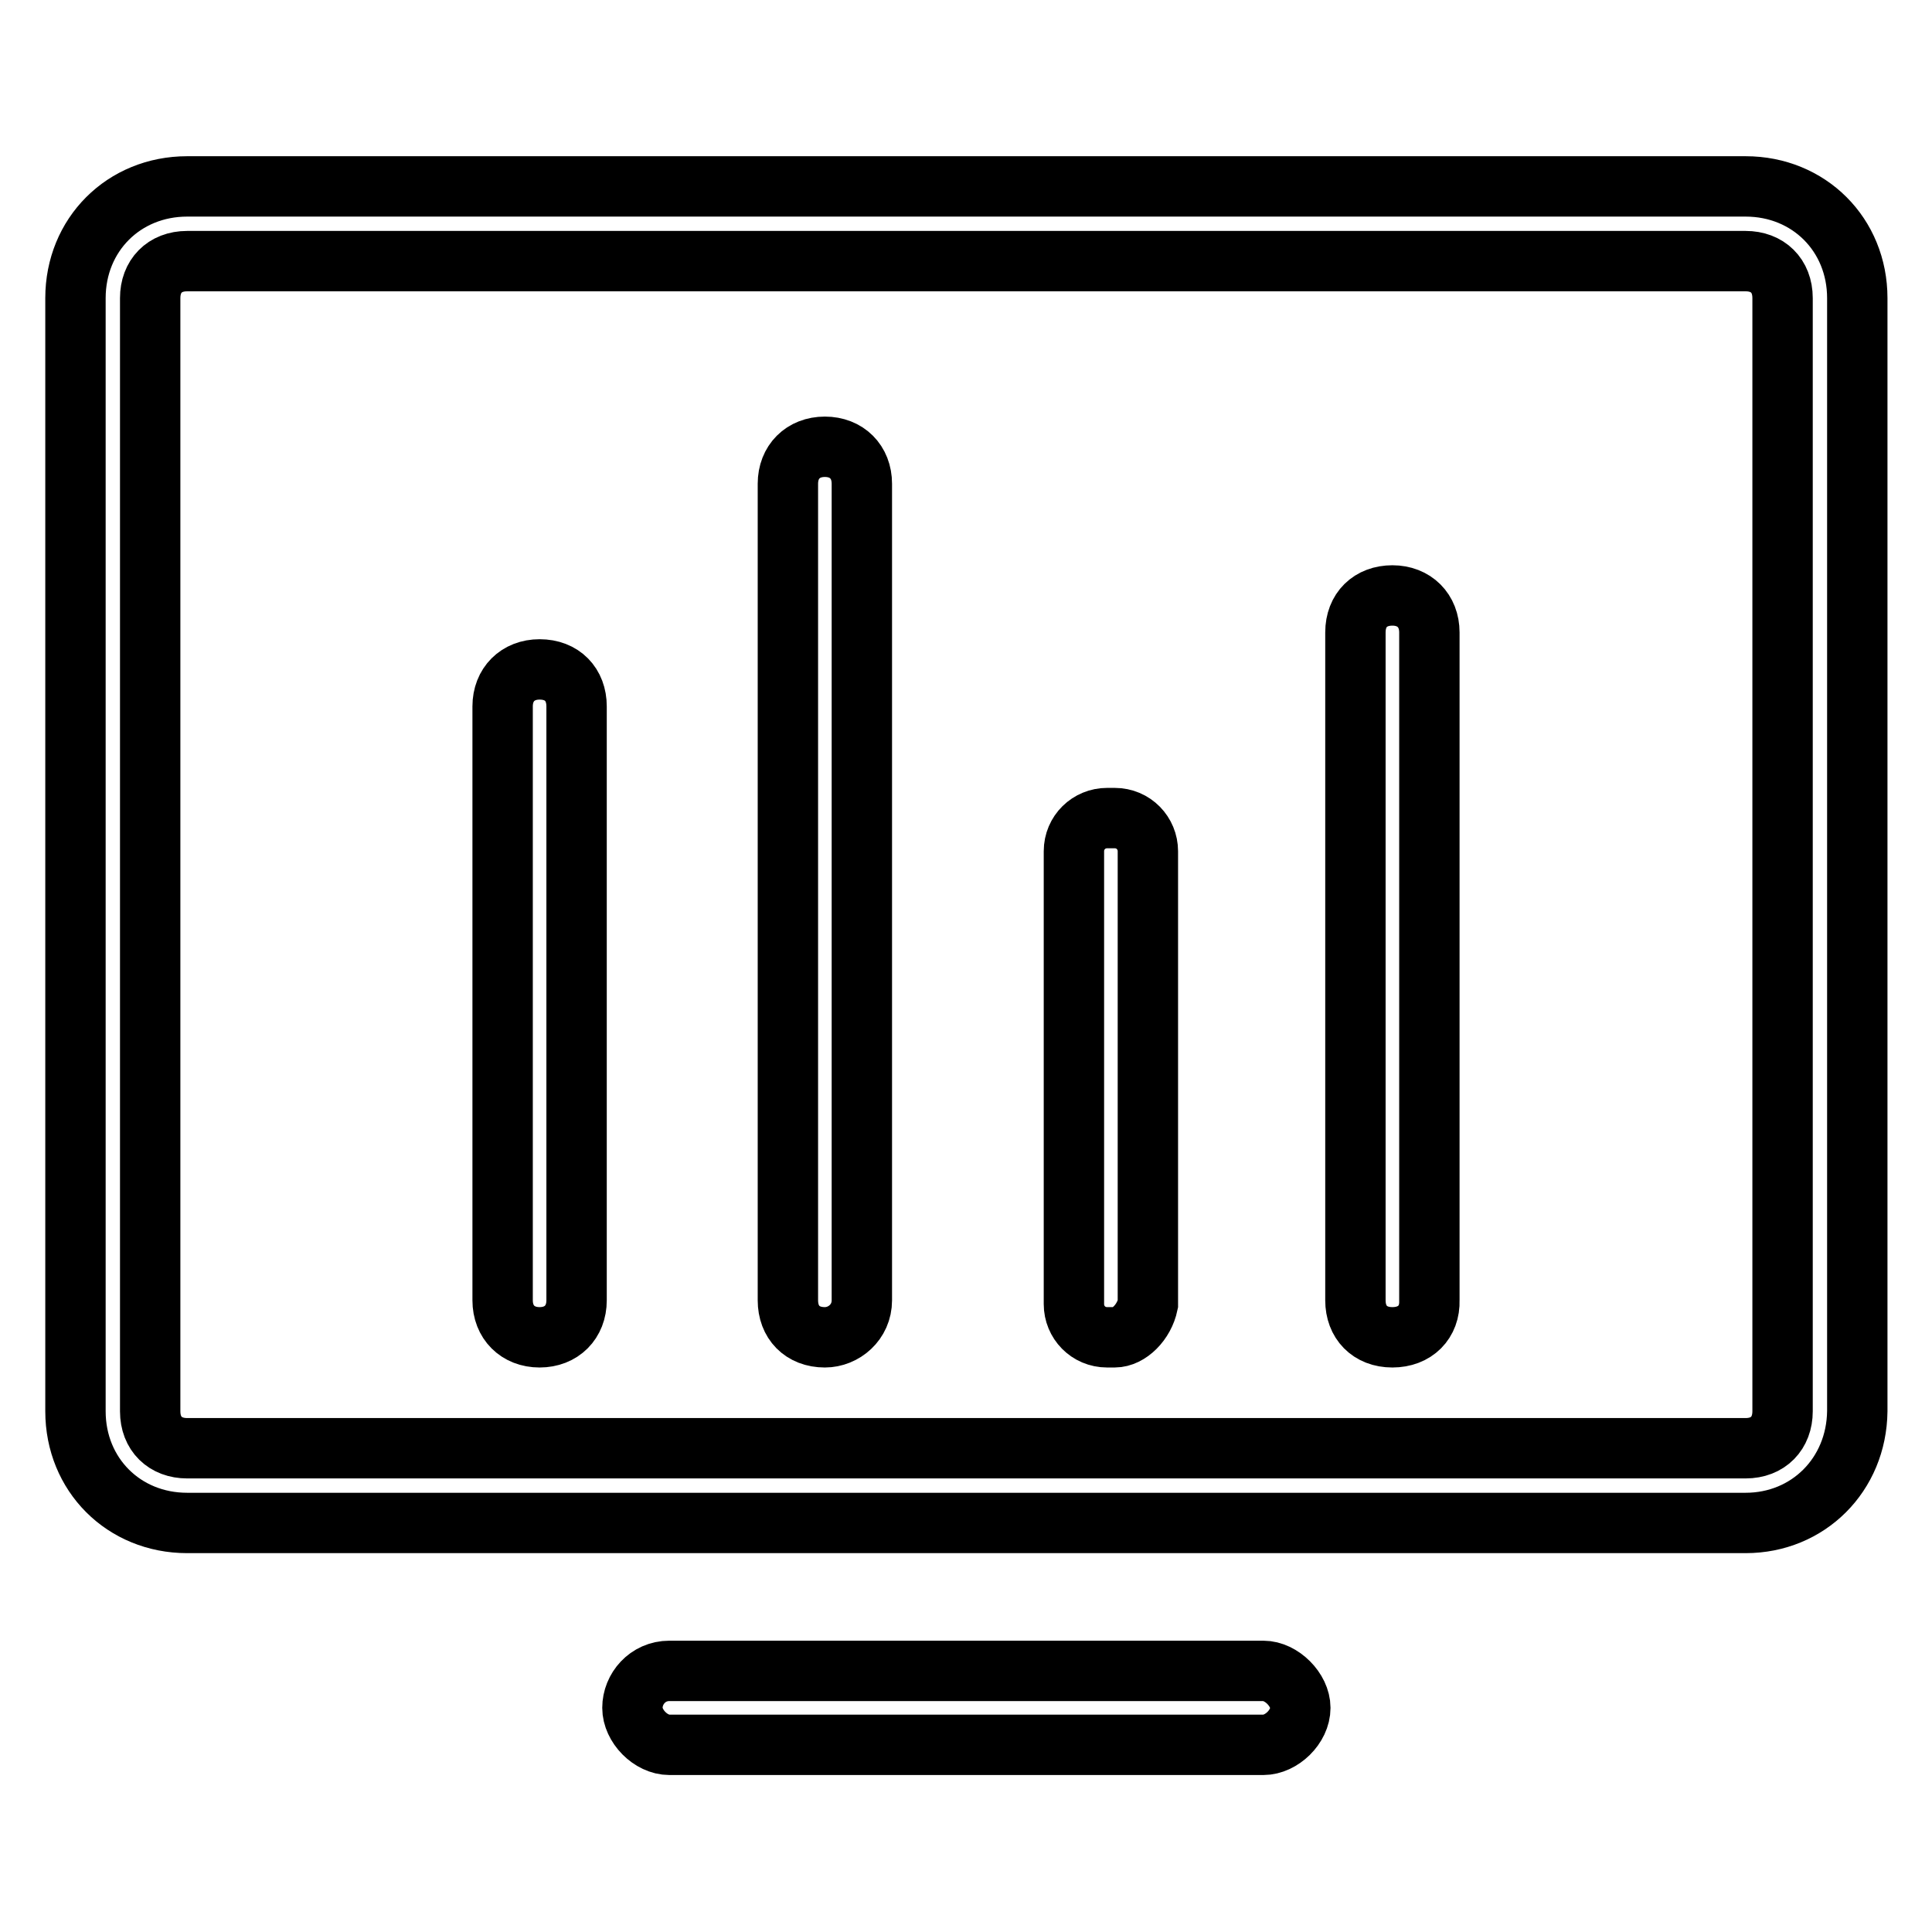 <?xml version="1.0" encoding="utf-8"?>
<!-- Svg Vector Icons : http://www.onlinewebfonts.com/icon -->
<!DOCTYPE svg PUBLIC "-//W3C//DTD SVG 1.1//EN" "http://www.w3.org/Graphics/SVG/1.1/DTD/svg11.dtd">
<svg version="1.1" xmlns="http://www.w3.org/2000/svg" xmlns:xlink="http://www.w3.org/1999/xlink" x="0px" y="0px" viewBox="0 0 256 256" enable-background="new 0 0 256 256" xml:space="preserve">
<g> <path stroke-width="8" fill-opacity="0" stroke="#000000"  d="M172.3,226.3c0,2.5-2.5,4.9-4.9,4.9H88.7c-2.5,0-4.9-2.5-4.9-4.9c0-2.5,2-4.9,4.9-4.9h78.7 C169.8,221.4,172.3,223.9,172.3,226.3z M231.3,201.8H24.8c-8.4,0-14.8-6.4-14.8-14.8V39.5c0-8.4,6.4-14.8,14.8-14.8h206.5 c8.4,0,14.8,6.4,14.8,14.8V187C246,195.4,239.6,201.8,231.3,201.8z M24.8,34.6c-3,0-4.9,2-4.9,4.9V187c0,3,2,4.9,4.9,4.9h206.5 c3,0,4.9-2,4.9-4.9V39.5c0-3-2-4.9-4.9-4.9H24.8z"/> <path stroke-width="8" fill-opacity="0" stroke="#000000"  d="M71.5,177.2c-2.9,0-4.9-2-4.9-4.9V93.6c0-2.9,2-4.9,4.9-4.9c3,0,4.9,2,4.9,4.9v78.7 C76.4,175.2,74.4,177.2,71.5,177.2z M184.5,177.2c-3,0-4.9-2-4.9-4.9V83.8c0-3,2-4.9,4.9-4.9c2.9,0,4.9,2,4.9,4.9v88.5 C189.5,175.2,187.5,177.2,184.5,177.2z M147.7,177.2h-1c-2.5,0-4.4-2-4.4-4.4v-60c0-2.5,2-4.4,4.4-4.4h1c2.5,0,4.4,2,4.4,4.4v60 C151.6,175.2,149.6,177.2,147.7,177.2z M109.3,177.2c-3,0-4.9-2-4.9-4.9V64.1c0-2.9,2-4.9,4.9-4.9c2.9,0,4.9,2,4.9,4.9v108.2 C114.2,175.2,111.8,177.2,109.3,177.2z"/></g>
</svg>
